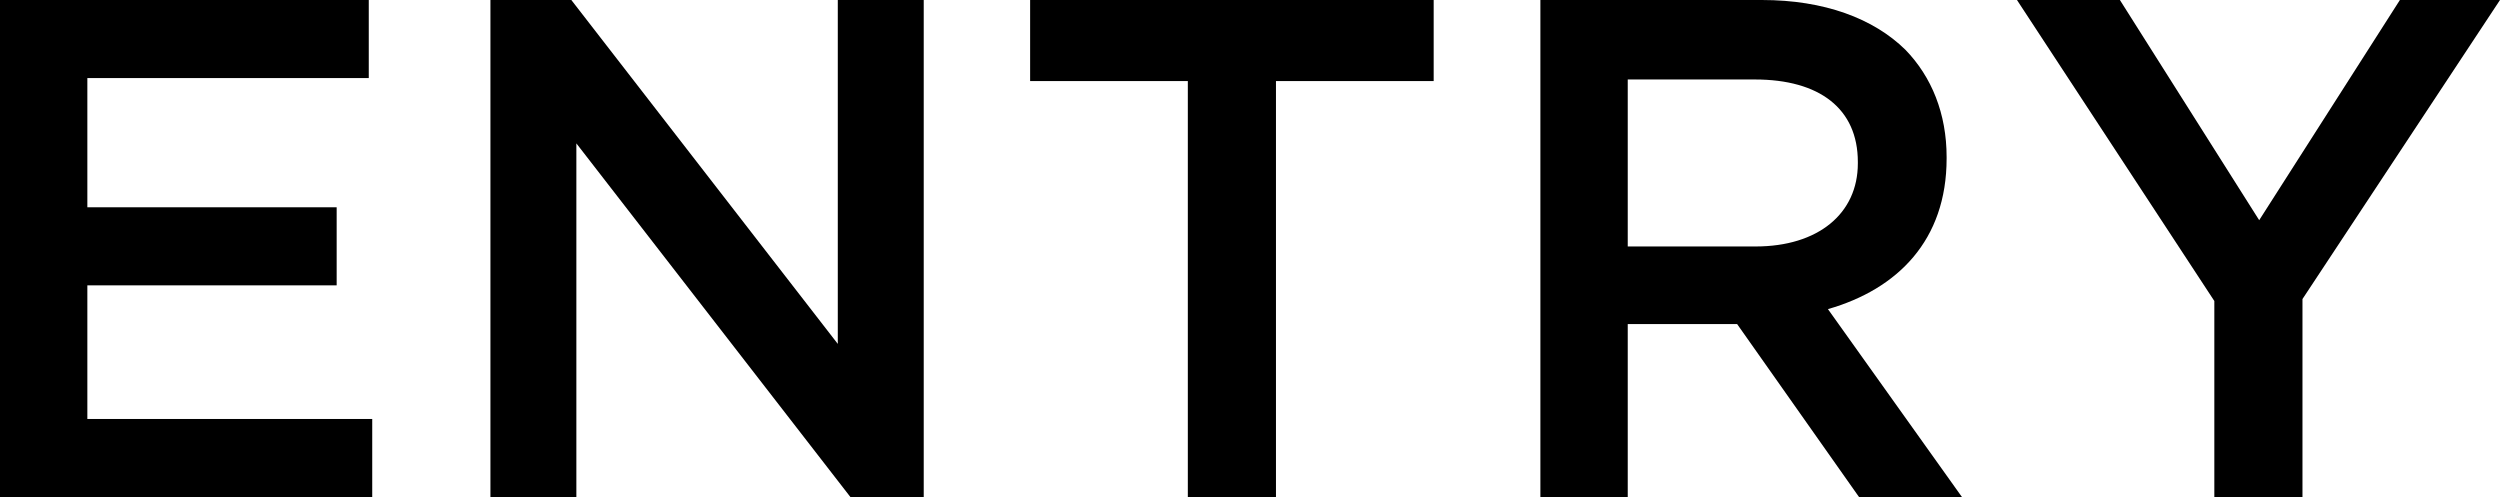 <?xml version="1.0" encoding="UTF-8"?><svg id="_レイヤー_2" xmlns="http://www.w3.org/2000/svg" viewBox="0 0 158.84 31.59"><g id="_メイン"><path d="M0,0h23.43v4.96H5.55v8.21h15.84v4.96H5.55v8.49h18.1v4.96H0V0Z" style="fill:#000; stroke-width:0px;"/><path d="M31.15,0h5.15l16.93,21.85V0h5.46v31.59h-4.65l-17.42-22.48v22.48h-5.46V0Z" style="fill:#000; stroke-width:0px;"/><path d="M75.47,5.15h-10.02V0h25.64v5.15h-10.02v26.45h-5.6V5.15Z" style="fill:#000; stroke-width:0px;"/><path d="M97.86,0h14.08c3.97,0,7.09,1.17,9.12,3.16,1.67,1.72,2.62,4.06,2.62,6.82v.09c0,5.19-3.11,8.3-7.54,9.57l8.53,11.96h-6.54l-7.76-11.01h-6.95v11.01h-5.55V0ZM111.54,15.66c3.97,0,6.5-2.08,6.5-5.28v-.09c0-3.39-2.44-5.24-6.54-5.24h-8.08v10.61h8.12Z" style="fill:#000; stroke-width:0px;"/><path d="M140.7,19.14L128.15,0h6.54l8.85,13.99,8.94-13.99h6.36l-12.55,19v12.59h-5.6v-12.46Z" style="fill:#000; stroke-width:0px;"/></g></svg>